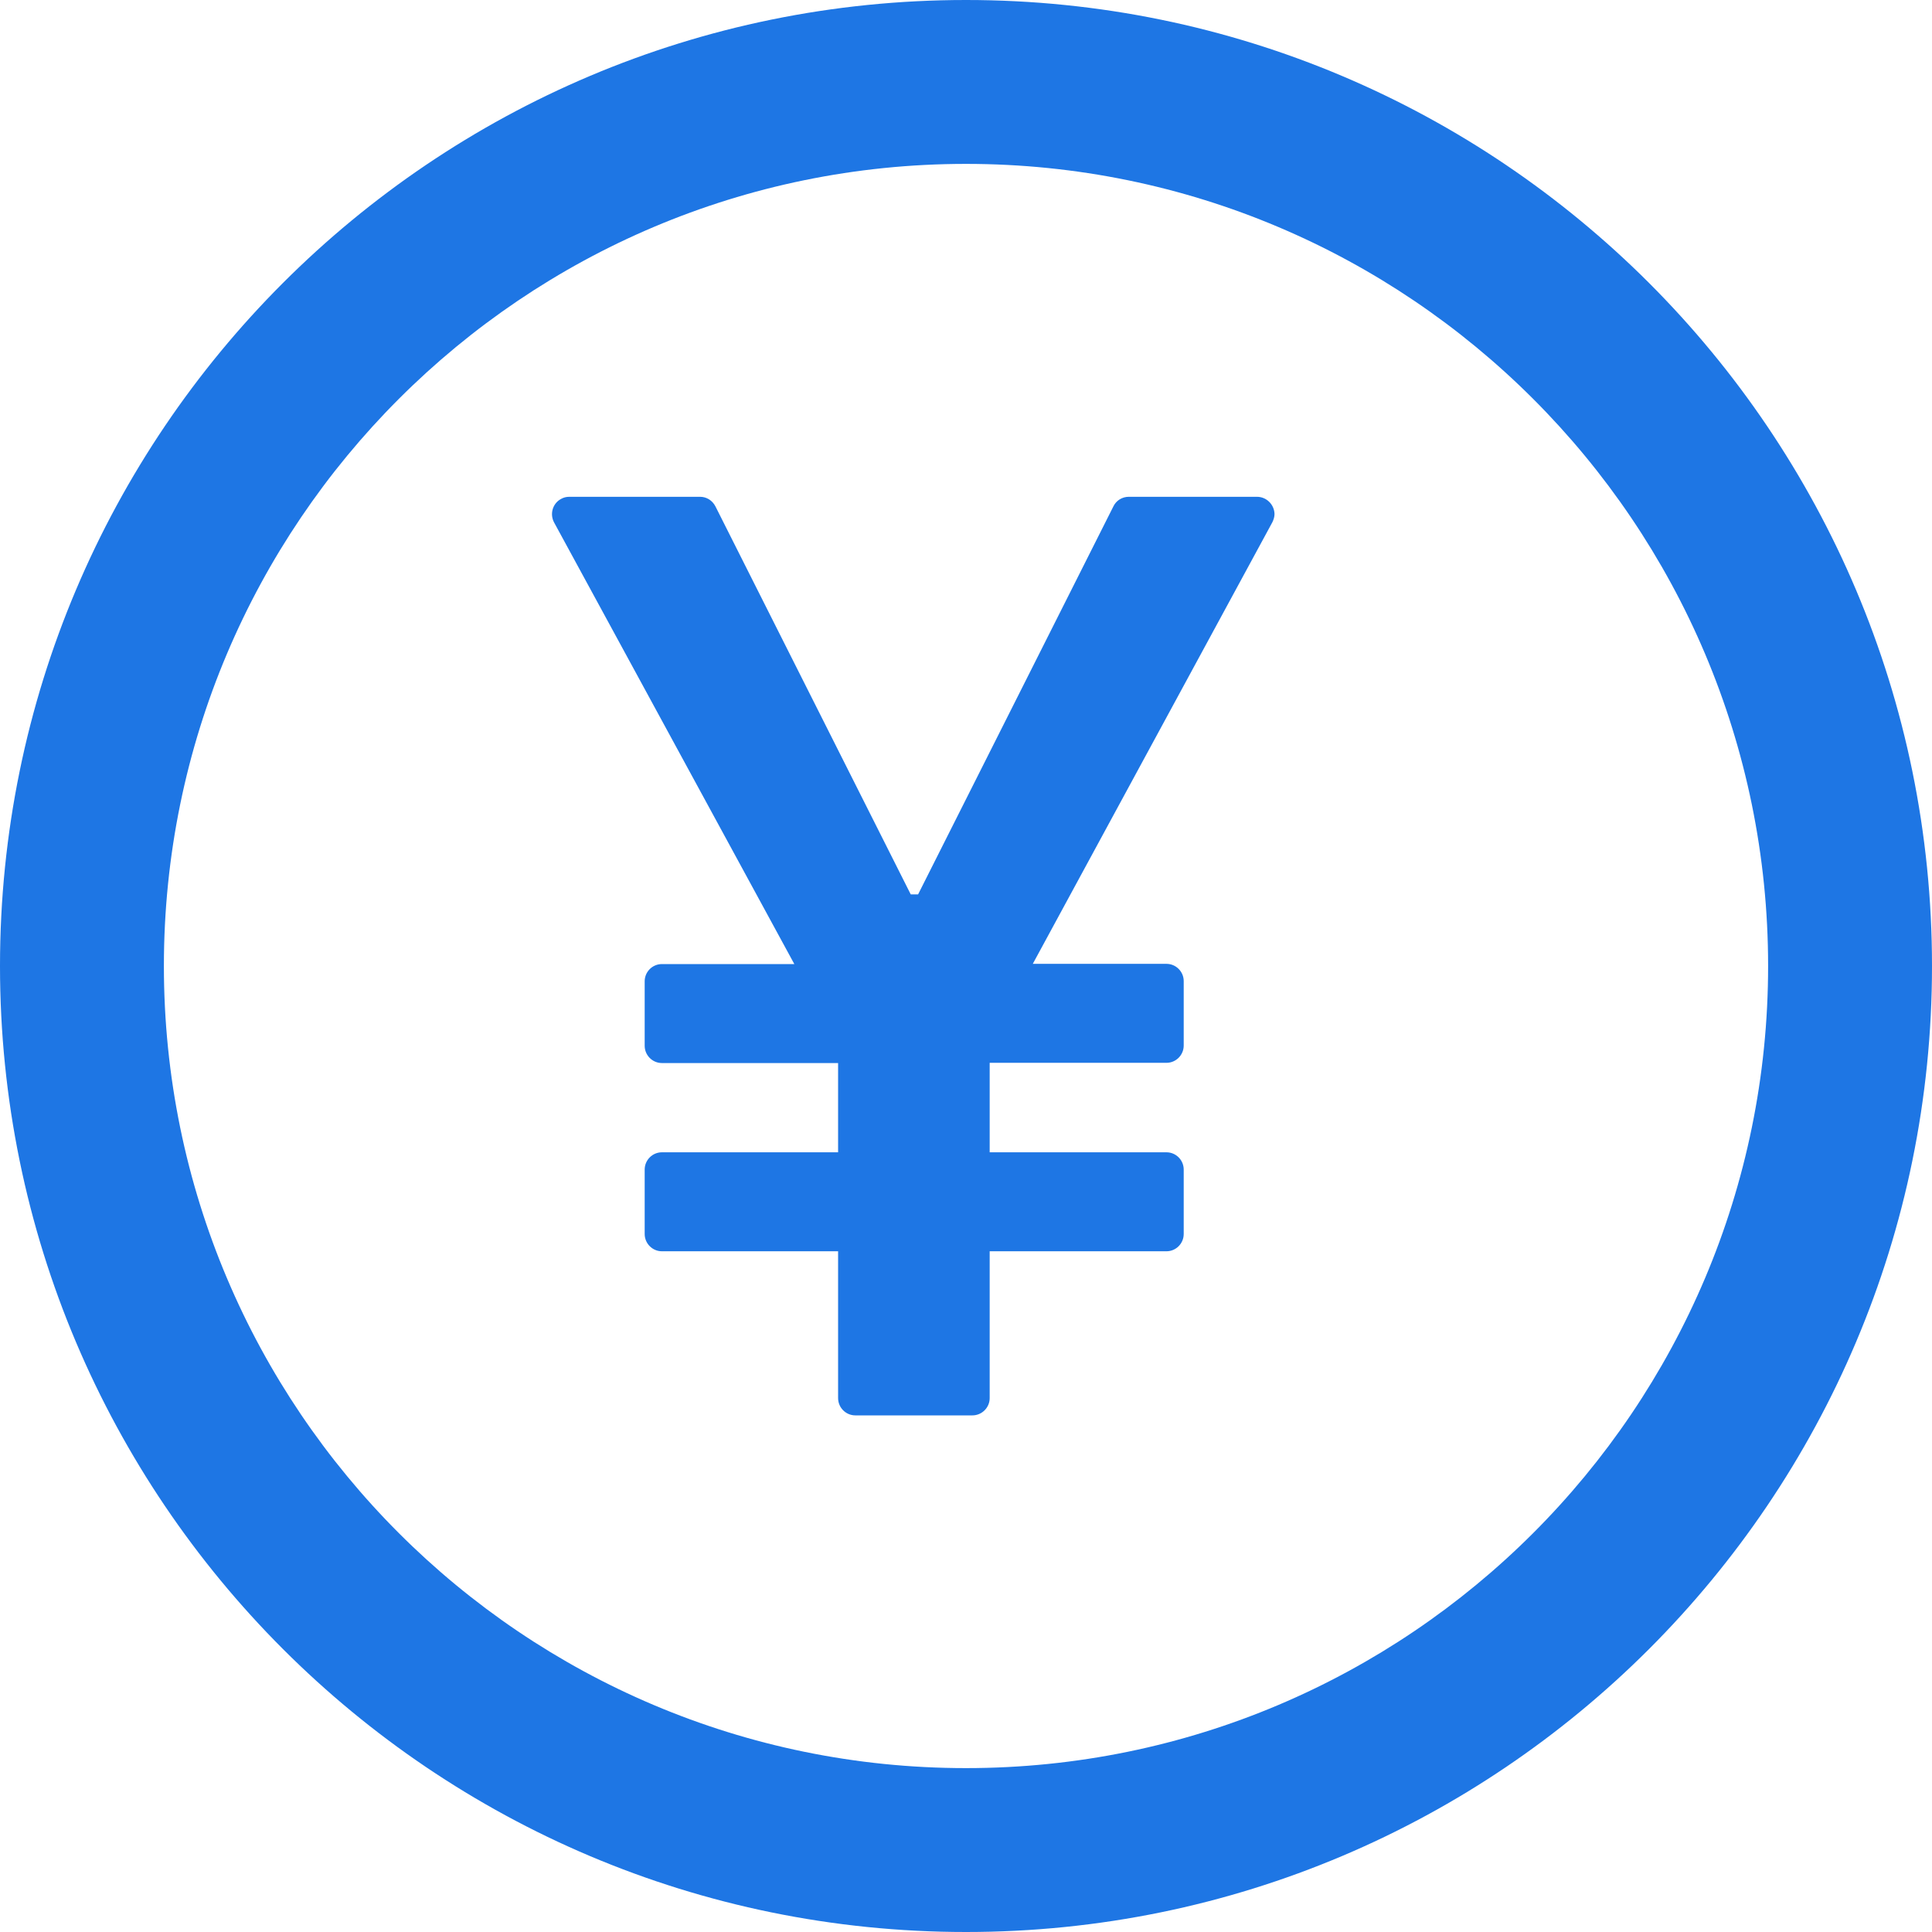 <?xml version="1.0" encoding="UTF-8"?>
<svg width="35px" height="35px" viewBox="0 0 35 35" version="1.1" xmlns="http://www.w3.org/2000/svg" xmlns:xlink="http://www.w3.org/1999/xlink">
    <title>商机管理</title>
    <g id="页面-1" stroke="none" stroke-width="1" fill="none" fill-rule="evenodd">
        <g id="智慧美业管理系统" transform="translate(-455, -1295)" fill="#1E76E4" fill-rule="nonzero">
            <g id="商机管理" transform="translate(455, 1295)">
                <path d="M17.5,0 C7.836,0 0,7.836 0,17.5 C0,27.164 7.836,35 17.5,35 C27.164,35 35,27.164 35,17.5 C35,7.836 27.164,0 17.5,0 Z M17.5,32.031 C9.477,32.031 2.969,25.523 2.969,17.5 C2.969,9.477 9.477,2.969 17.5,2.969 C25.523,2.969 32.031,9.477 32.031,17.5 C32.031,25.523 25.523,32.031 17.5,32.031 Z" id="形状"></path>
                <path d="M22.772,9 L20.448,9 C20.331,9 20.222,9.066 20.171,9.172 L16.632,16.203 L16.499,16.203 L12.96,9.172 C12.905,9.066 12.8,9 12.683,9 L10.311,9 C10.261,9 10.21,9.012 10.163,9.039 C10.011,9.121 9.956,9.312 10.038,9.465 L14.39,17.465 L11.991,17.465 C11.819,17.465 11.679,17.605 11.679,17.777 L11.679,18.945 C11.679,19.117 11.819,19.258 11.991,19.258 L15.183,19.258 L15.183,20.875 L11.991,20.875 C11.819,20.875 11.679,21.016 11.679,21.188 L11.679,22.355 C11.679,22.527 11.819,22.668 11.991,22.668 L15.183,22.668 L15.183,25.328 C15.183,25.5 15.323,25.641 15.495,25.641 L17.616,25.641 C17.788,25.641 17.929,25.5 17.929,25.328 L17.929,22.668 L21.132,22.668 C21.304,22.668 21.444,22.527 21.444,22.355 L21.444,21.188 C21.444,21.016 21.304,20.875 21.132,20.875 L17.929,20.875 L17.929,19.254 L21.132,19.254 C21.304,19.254 21.444,19.113 21.444,18.941 L21.444,17.773 C21.444,17.602 21.304,17.461 21.132,17.461 L18.71,17.461 L23.05,9.461 C23.073,9.414 23.089,9.363 23.089,9.312 C23.085,9.141 22.944,9 22.772,9 Z" id="路径"></path>
            </g>
        </g>
    </g>
</svg>